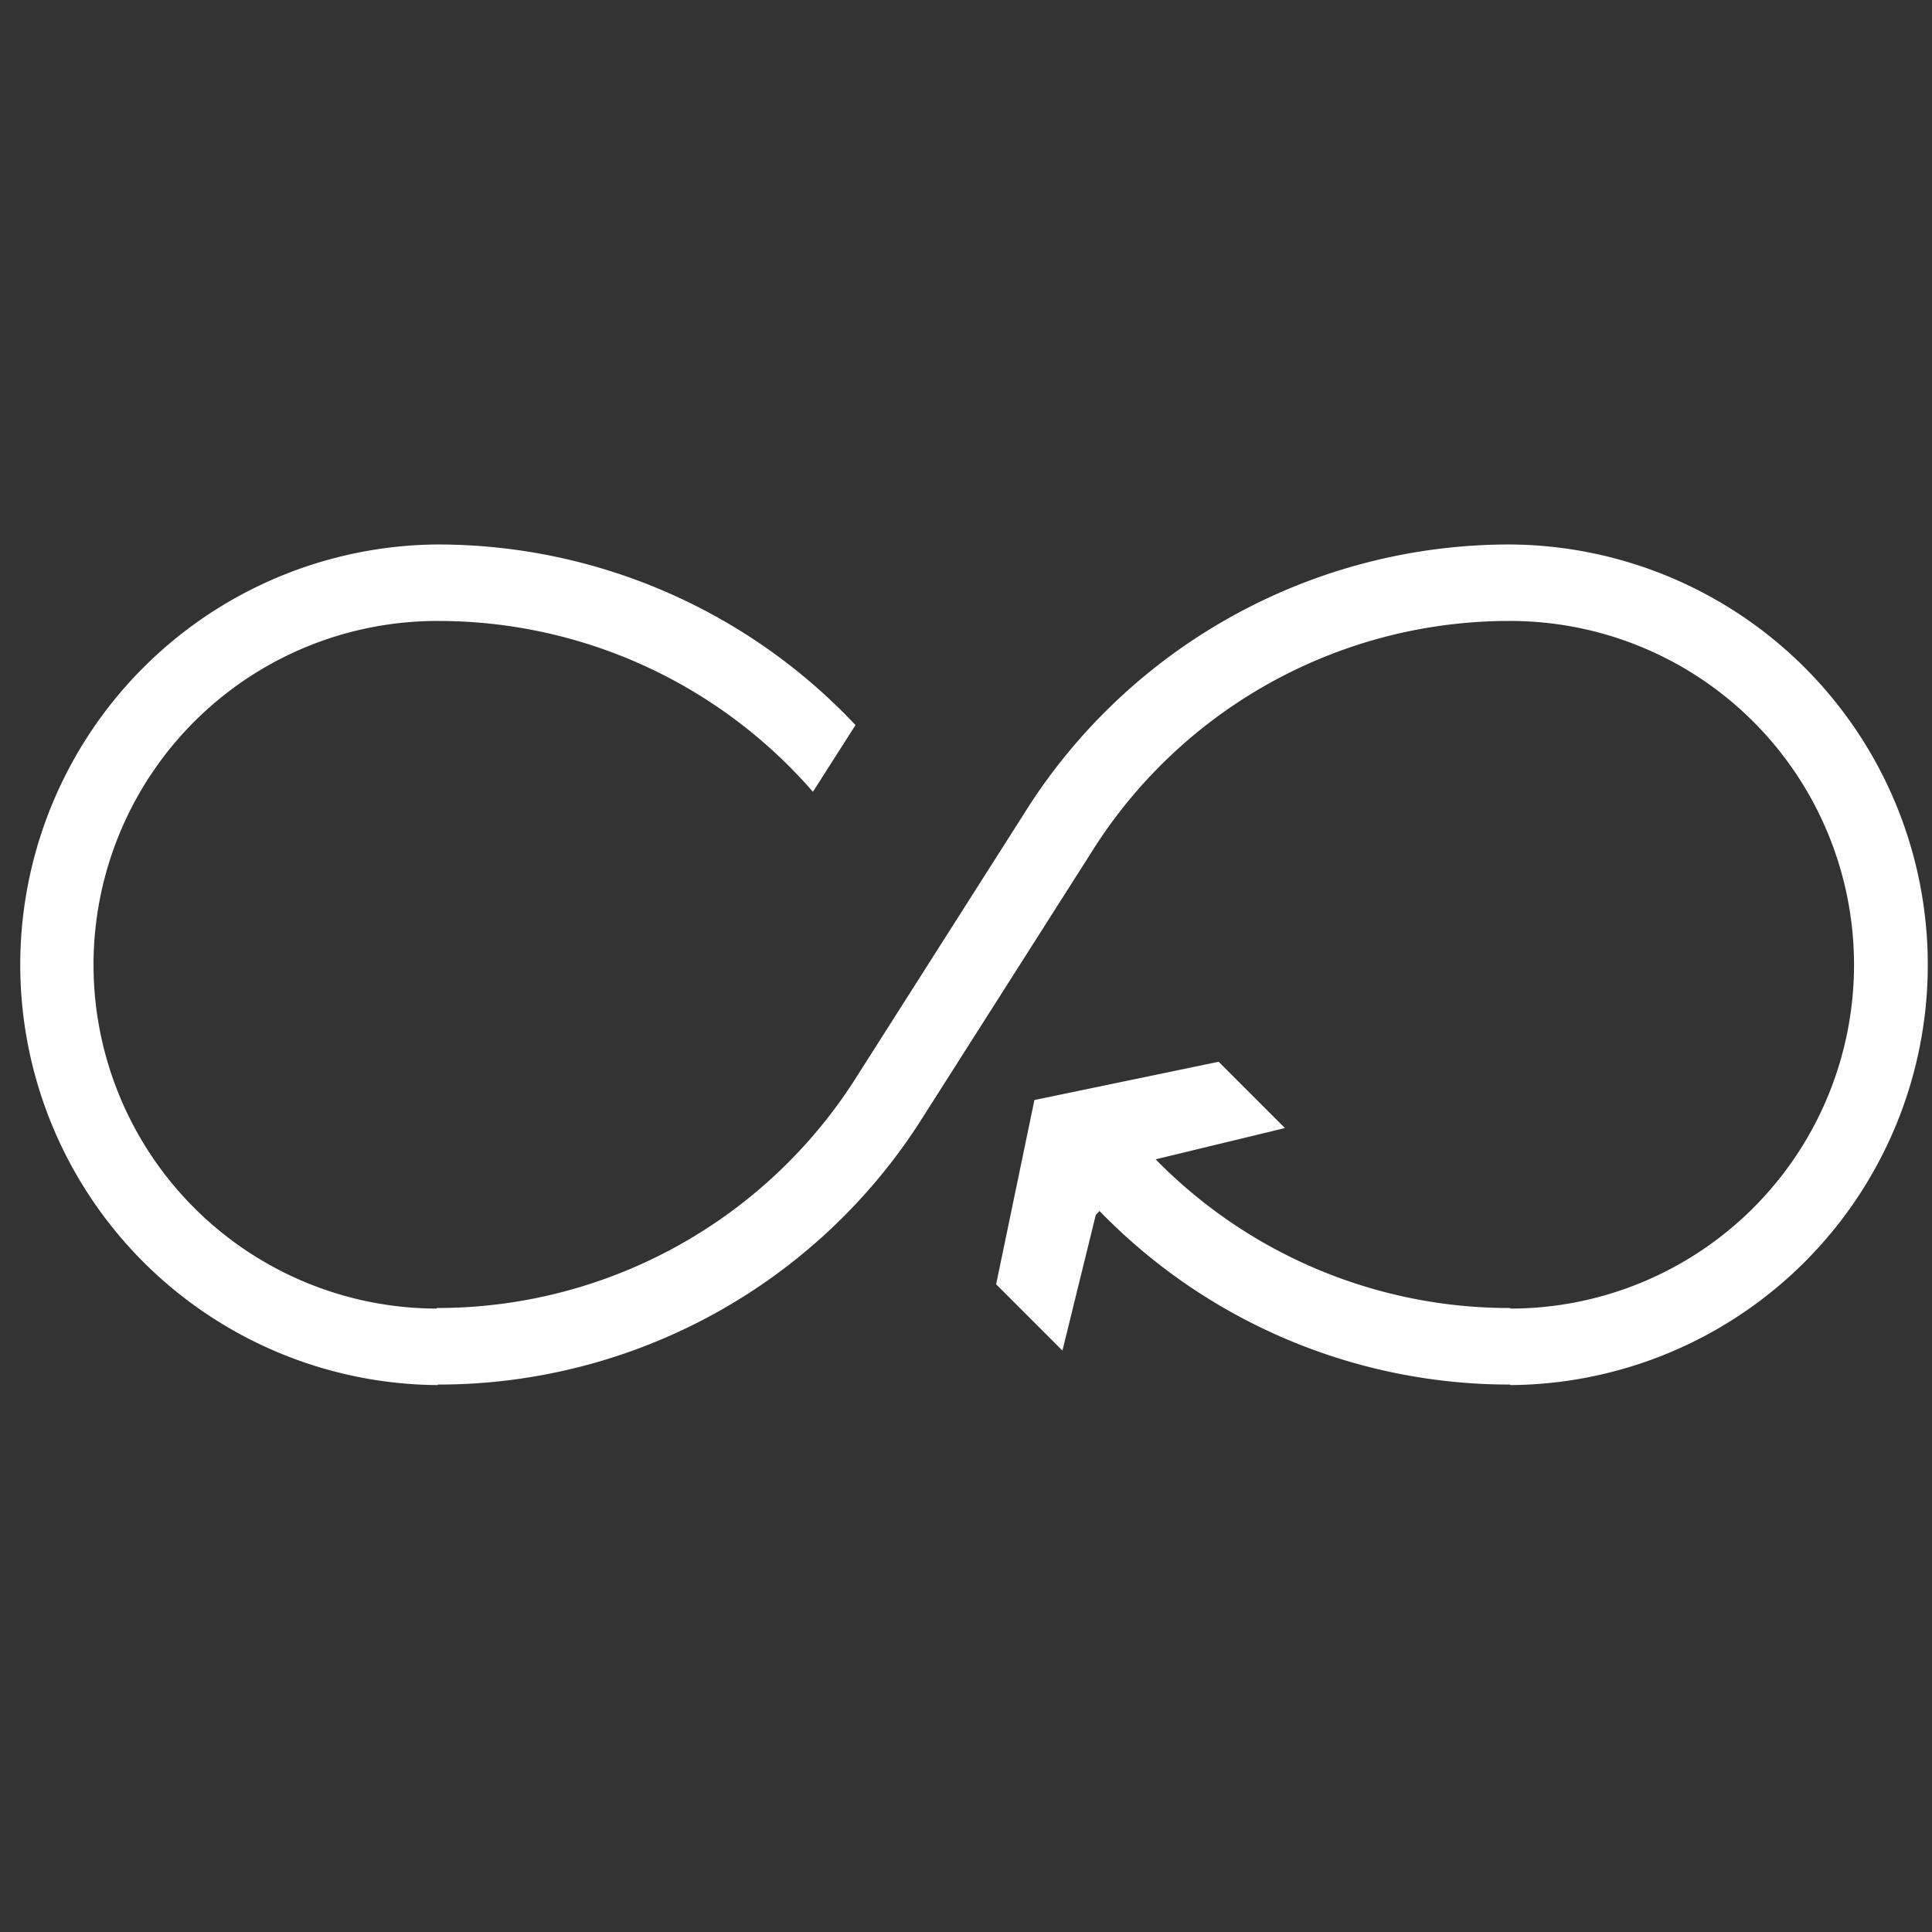 <svg xmlns="http://www.w3.org/2000/svg" width="110" height="110" viewBox="0 0 110 110">
  <rect x="0" y="0" width="110" height="110" fill="#333333" stroke="none"/>
  <g id="circularity" transform="translate(13211 -162)">
    <rect id="Rechteck_4993" data-name="Rechteck 4993" width="110" height="110" transform="translate(-13211 162)" fill="none"/>
    <g id="Gruppe_89296" data-name="Gruppe 89296" transform="translate(0.193 4.787)">
      <path id="Pfad_49154" data-name="Pfad 49154" d="M186.845,6.935a32.593,32.593,0,0,0-27.336,14.787L149.415,37.584A28.233,28.233,0,0,1,125.73,50.408v.032a19.575,19.575,0,1,1,.06-39.15,28.249,28.249,0,0,1,21.354,9.727l2.425-3.8A32.668,32.668,0,0,0,125.79,6.935a23.931,23.931,0,0,0,0,47.861v-.03a32.594,32.594,0,0,0,27.338-14.79l10.094-15.862a28.057,28.057,0,0,1,23.623-12.824,19.575,19.575,0,1,1,0,39.15v-.032a28.18,28.18,0,0,1-20.188-8.466l7.364-1.78-3.775-3.775-10.491,2.179-2.179,10.491,3.775,3.775,1.9-7.731.213-.216a32.52,32.52,0,0,0,23.38,9.881v.03a23.931,23.931,0,0,0,0-47.861" transform="translate(-13312.053 181.278)" fill="#fff"/>
    </g>
  </g>
</svg>
